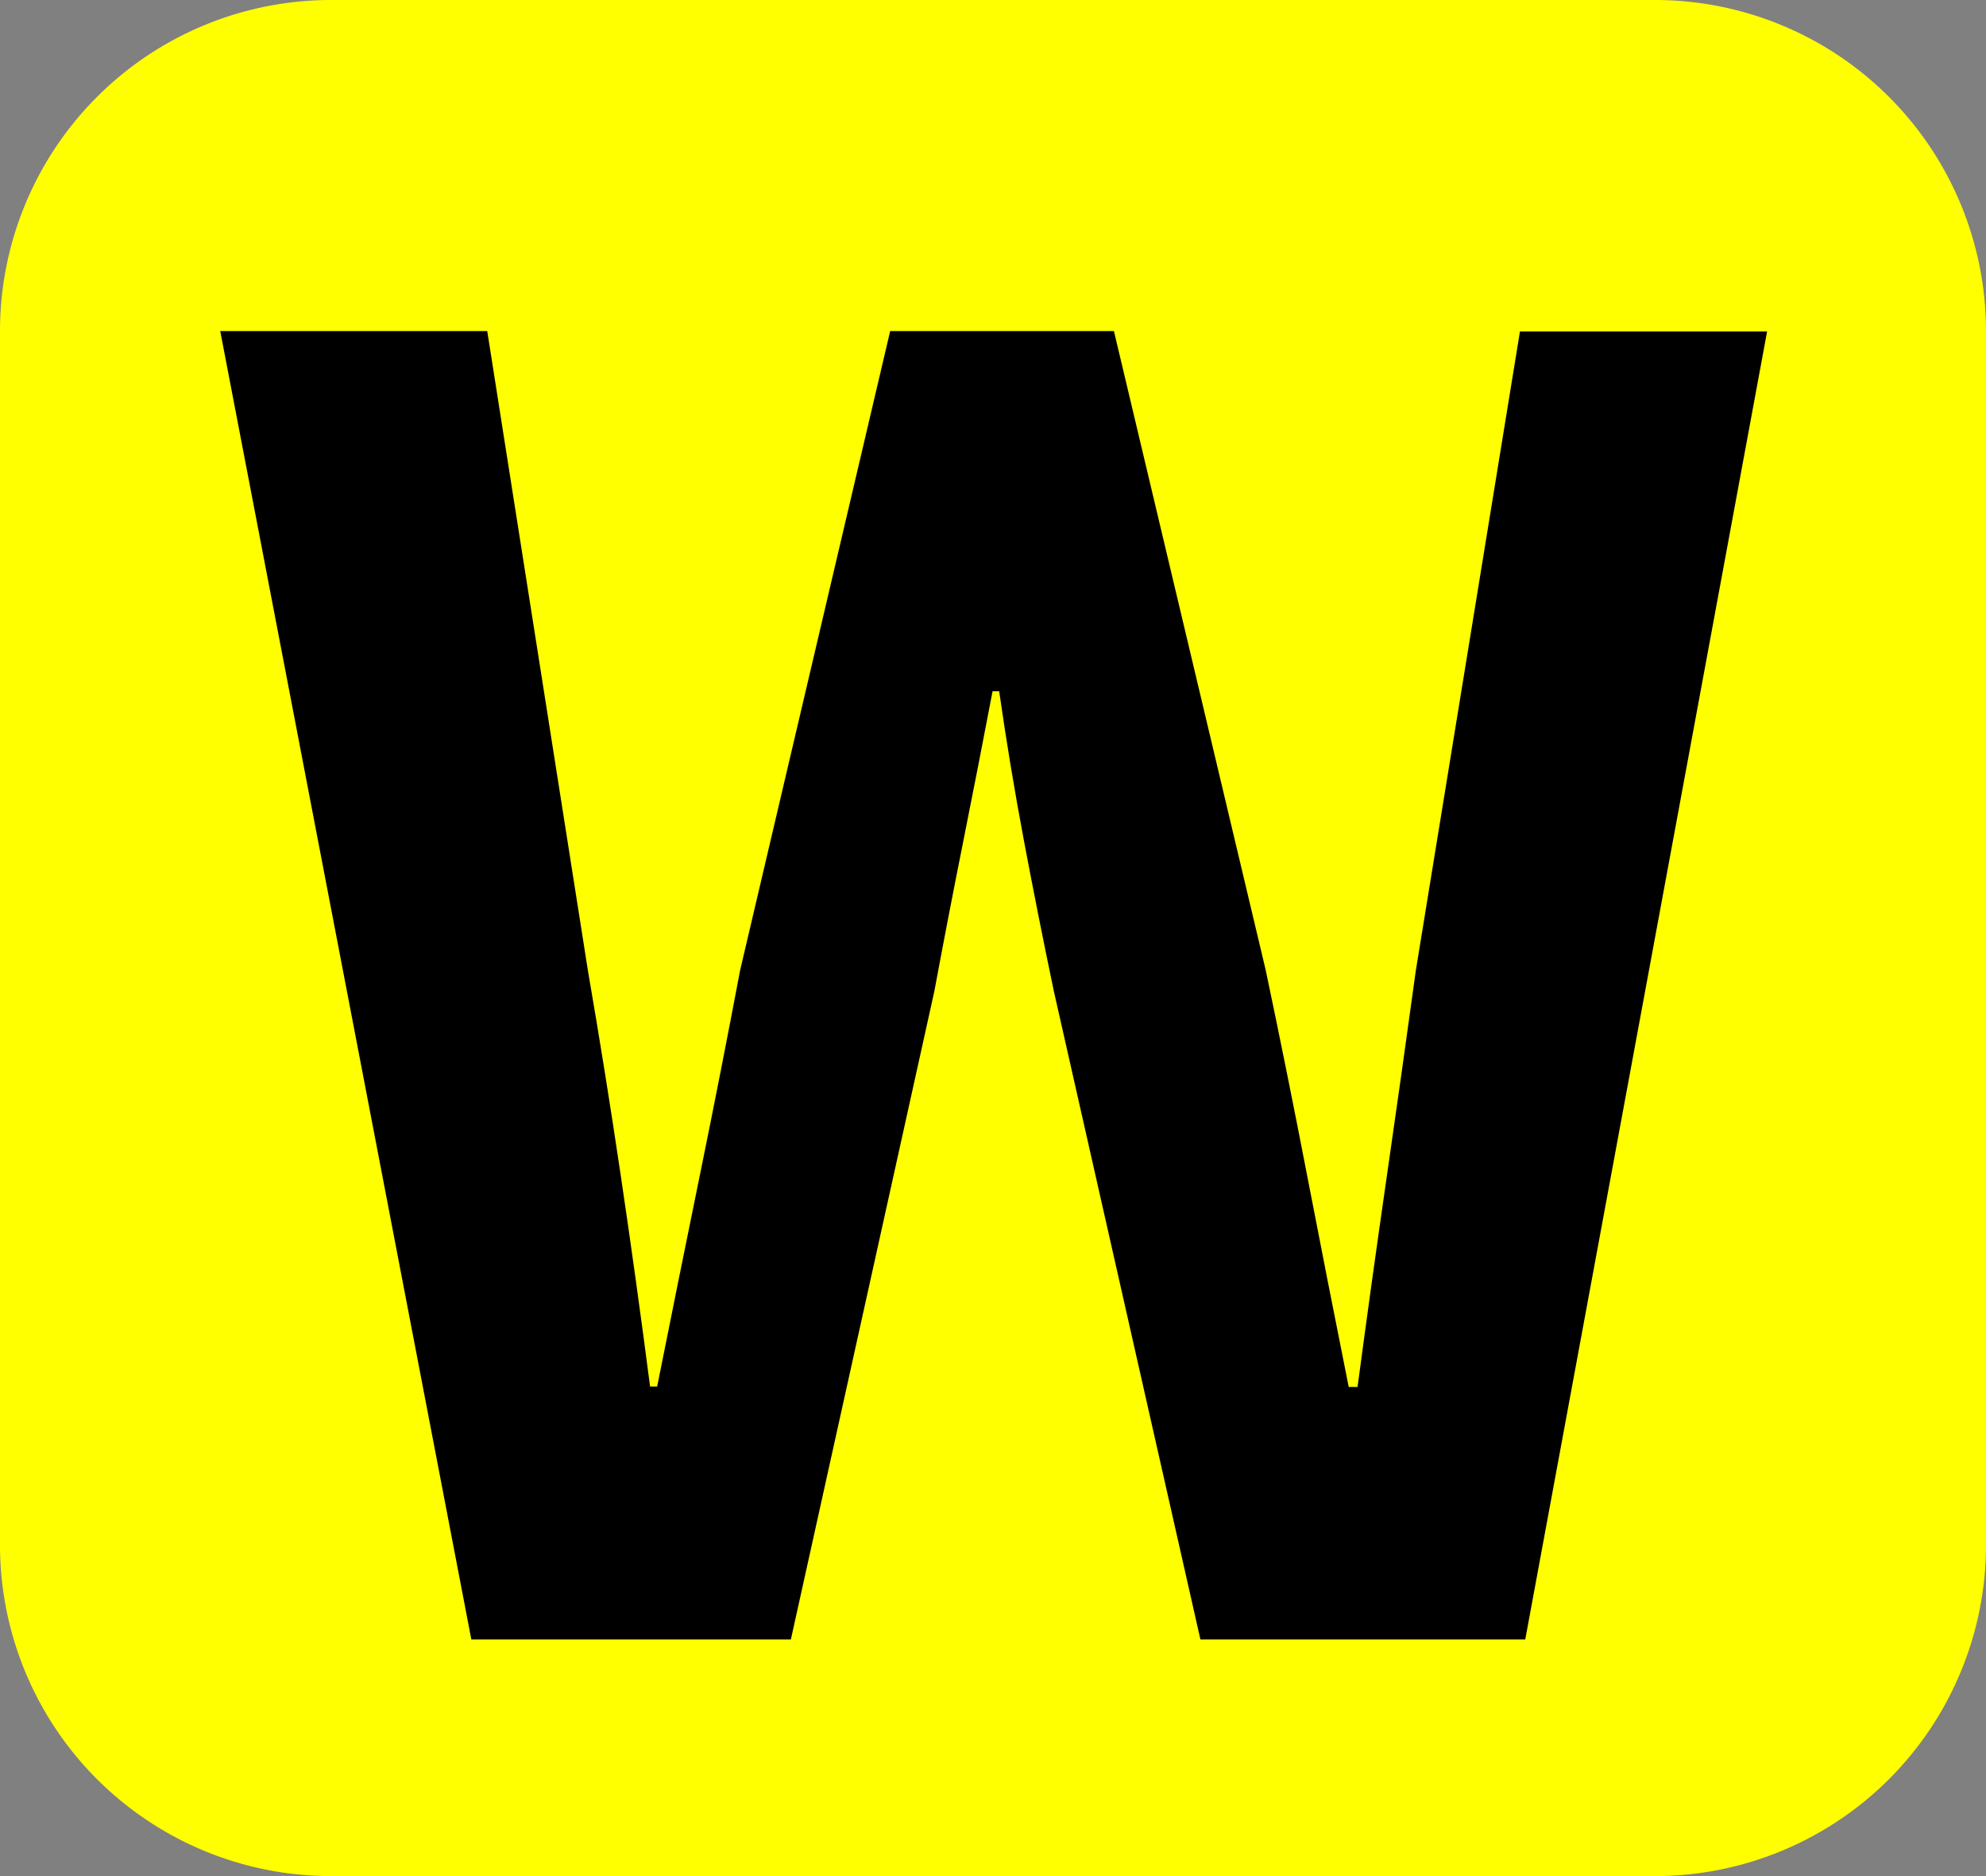 <svg xmlns="http://www.w3.org/2000/svg" width="18" height="17" viewBox="0 0 18 17">
  <rect x="0" y="0" width="18" height="17" fill="#808080" stroke="none"/>
  <g id="グループ_19243" data-name="グループ 19243" transform="translate(8068 17790.307)">
    <path id="パス_35284" data-name="パス 35284" d="M3,0H15a3,3,0,0,1,3,3V14a3,3,0,0,1-3,3H3a3,3,0,0,1-3-3V3A3,3,0,0,1,3,0Z" transform="translate(-8068 -17790.307)" fill="#ff0"/>
    <path id="パス_34451" data-name="パス 34451" d="M2.576,19,.3,7.144H2.72l.912,5.792q.16.928.3,1.872t.264,1.9h.064q.192-.96.384-1.9t.368-1.872l1.36-5.792H8.4l1.376,5.792q.192.912.376,1.864t.376,1.912h.08q.128-.96.264-1.9t.264-1.872l.944-5.792h2.24L12.128,19H9.184L7.856,13.128q-.144-.688-.272-1.368T7.36,10.408H7.3q-.128.672-.264,1.352t-.264,1.368L5.472,19Z" transform="translate(-8066.304 -17794.451)"/>
  </g>
</svg>
